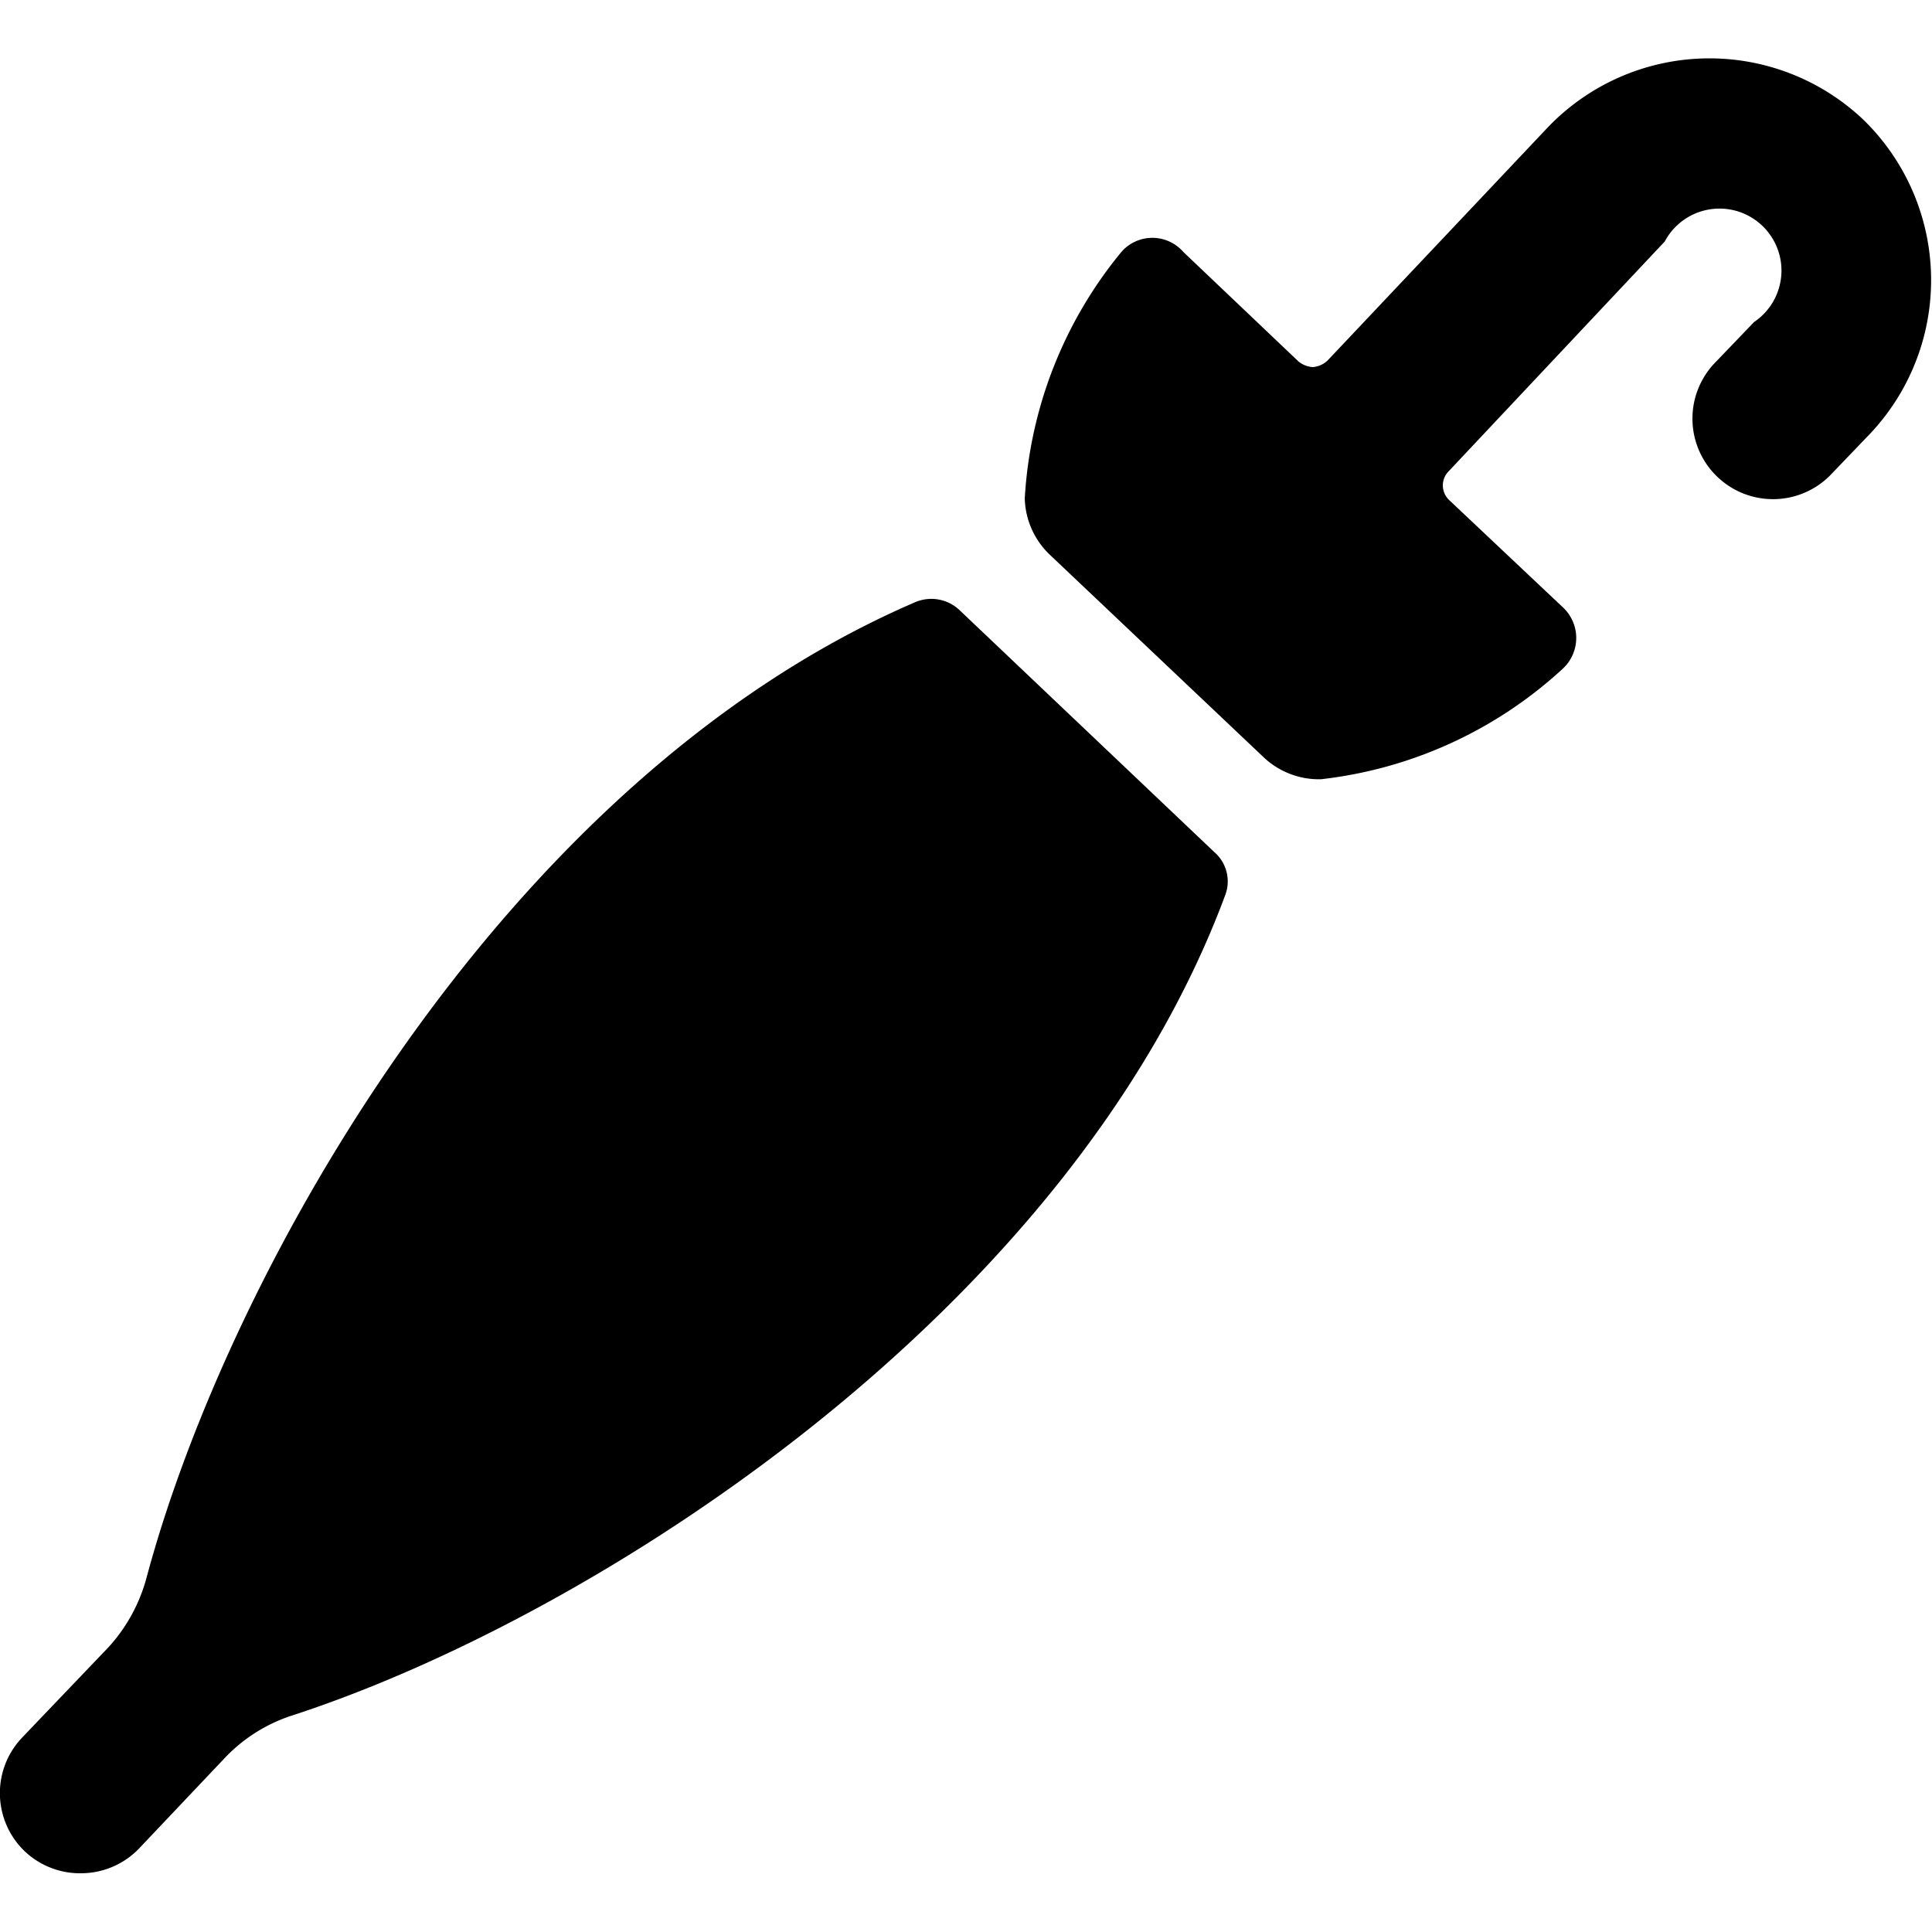 <svg xmlns="http://www.w3.org/2000/svg" viewBox="0 0 24 24"><g><path d="M11.91 7.57a0.51 0.51 0 0 0 -0.54 -0.09c-5.11 2.2 -8.53 8.31 -9.55 12.12a2.08 2.08 0 0 1 -0.47 0.86L0.27 21.59A1 1 0 0 0 0.31 23a1 1 0 0 0 0.72 0.27 1 1 0 0 0 0.7 -0.31l1.07 -1.13a2 2 0 0 1 0.83 -0.52c3.75 -1.22 9.66 -5 11.59 -10.19a0.48 0.48 0 0 0 -0.13 -0.53Z" fill="#000000" stroke-width="1"></path><path d="M23.14 1.48a2.78 2.78 0 0 0 -3.92 0.11l-2.73 2.89a0.3 0.3 0 0 1 -0.18 0.08 0.31 0.31 0 0 1 -0.18 -0.07L14.7 3.13a0.51 0.51 0 0 0 -0.77 0 5.29 5.29 0 0 0 -1.2 3.06 1 1 0 0 0 0.31 0.7l2.65 2.51a1 1 0 0 0 0.72 0.28 5.31 5.31 0 0 0 3 -1.37 0.52 0.52 0 0 0 0 -0.77L18 6.21a0.25 0.25 0 0 1 0 -0.36L20.68 3a0.77 0.77 0 1 1 1.11 1l-0.47 0.49a1 1 0 0 0 0 1.42 1 1 0 0 0 1.41 0l0.47 -0.49a2.78 2.78 0 0 0 -0.06 -3.94Z" fill="#000000" stroke-width="1"></path></g></svg>